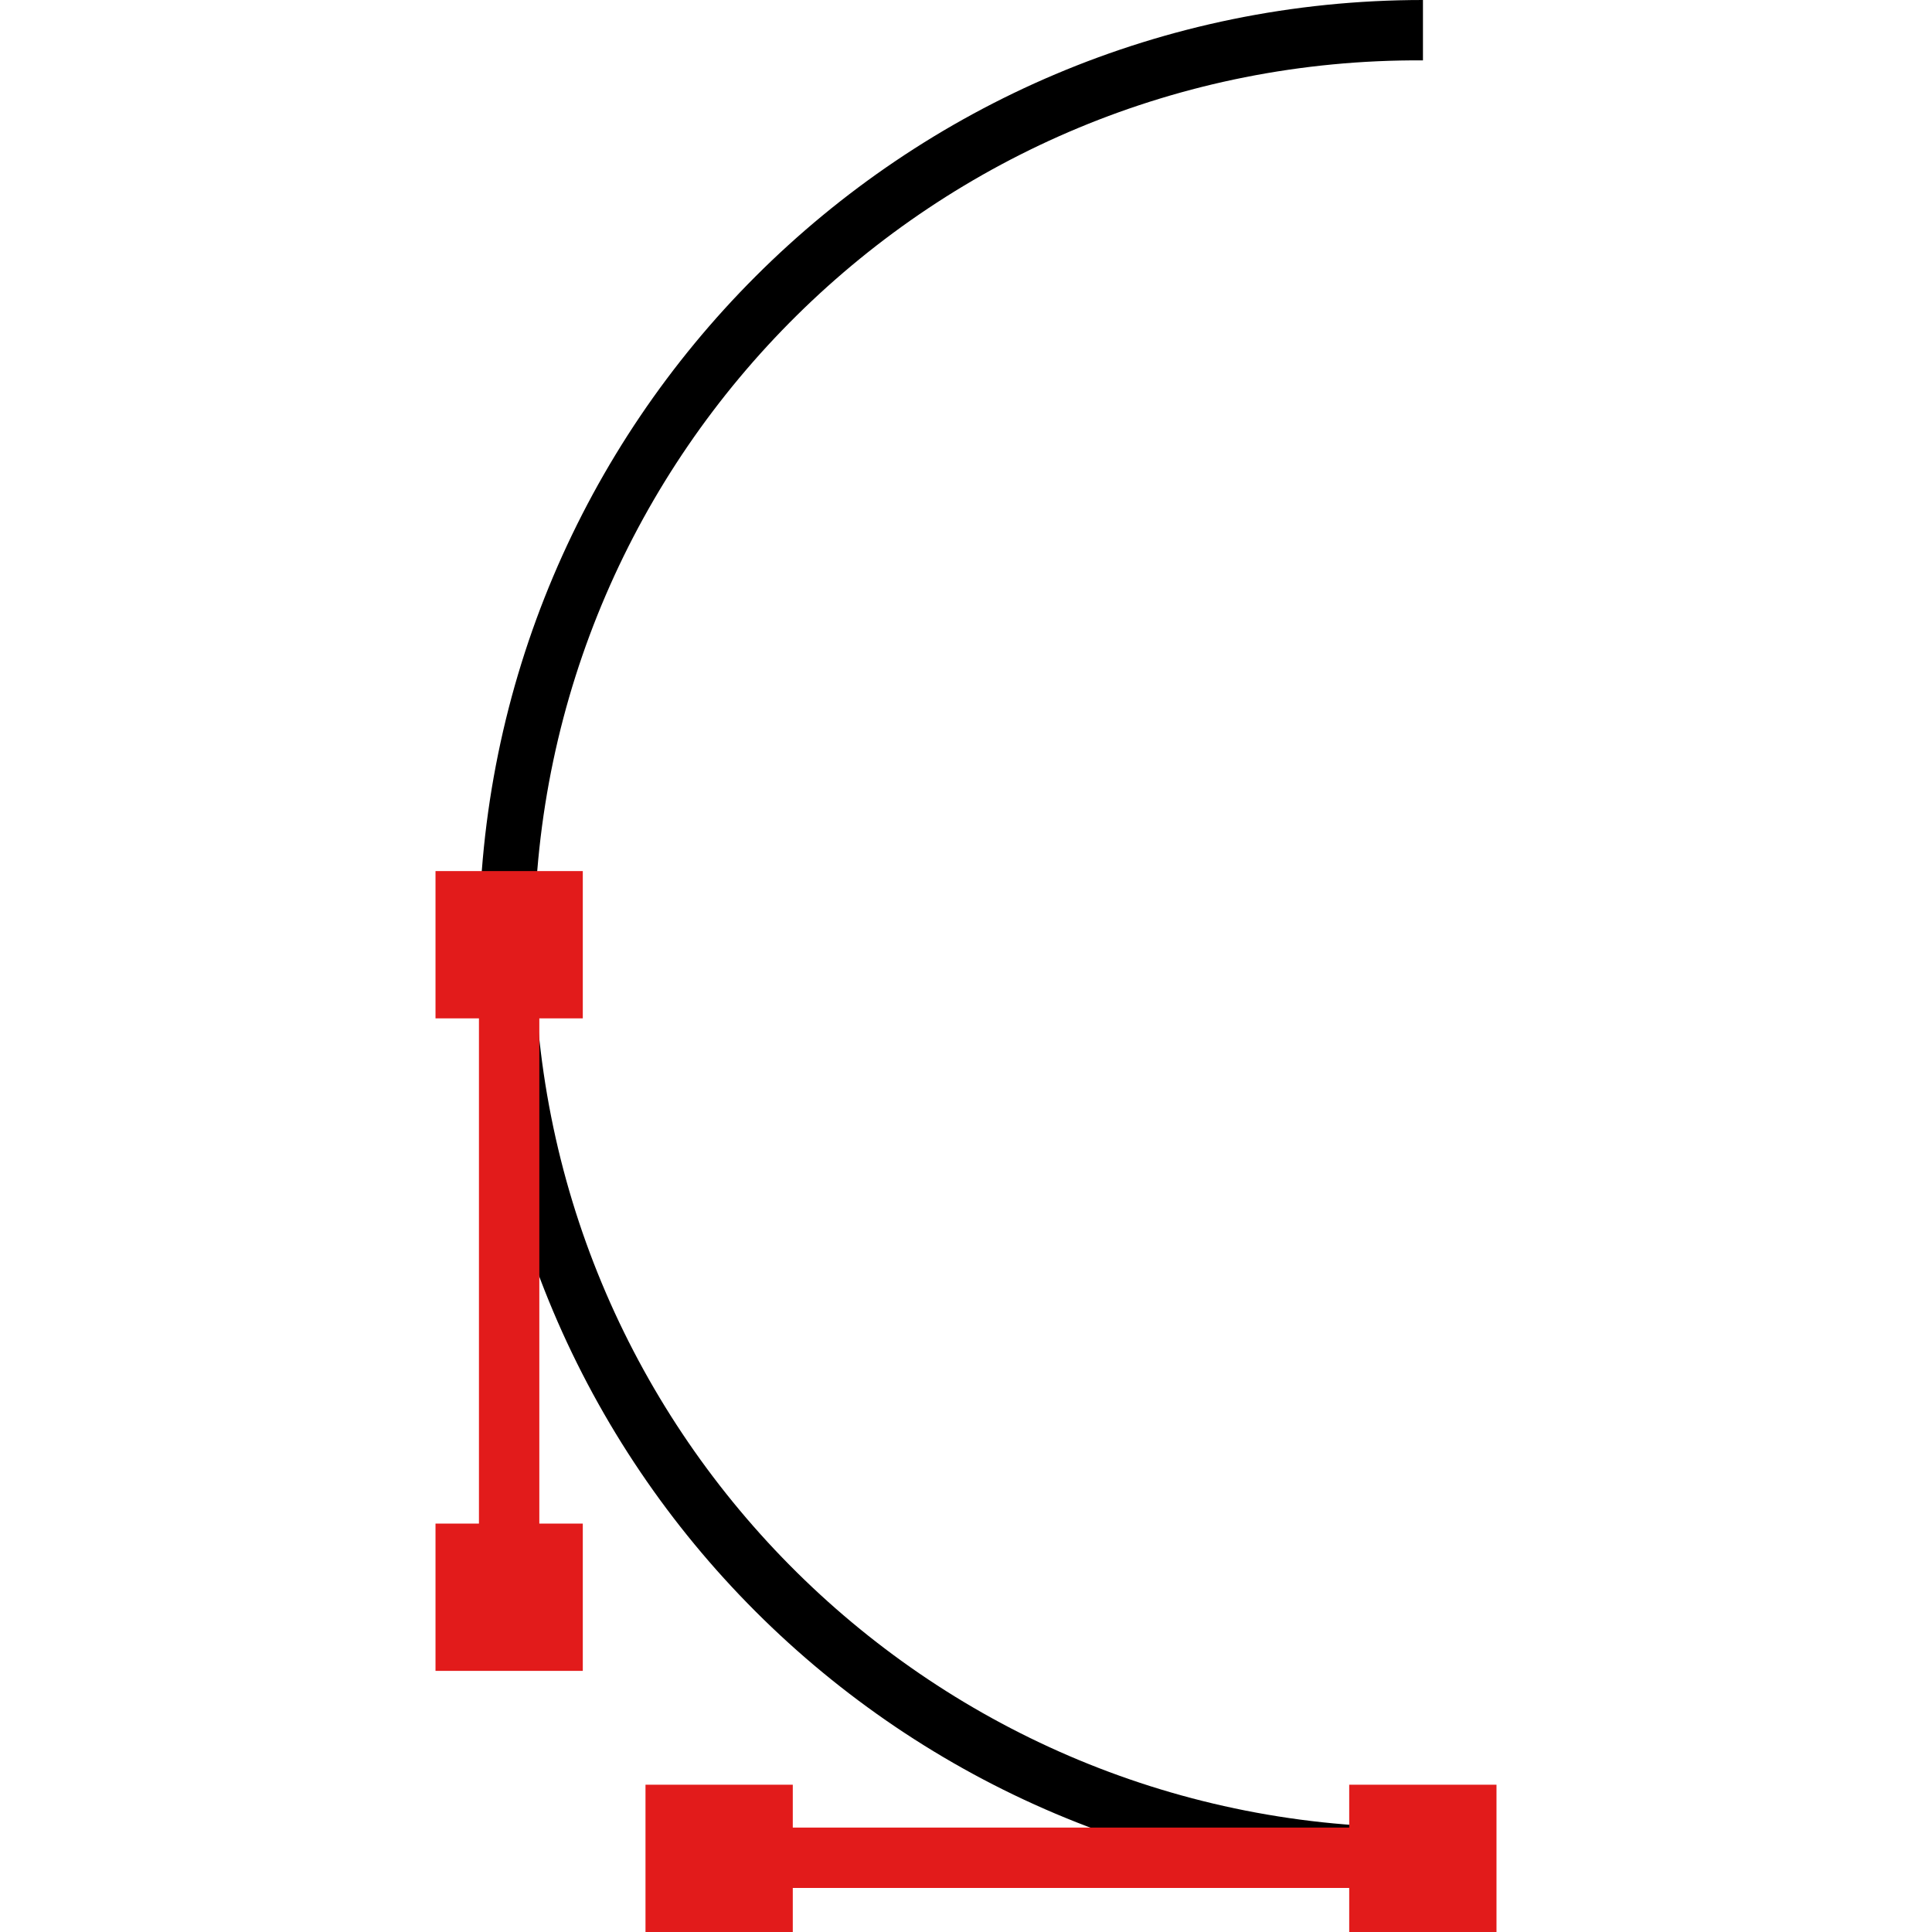 <?xml version="1.0" encoding="iso-8859-1"?>
<!-- Uploaded to: SVG Repo, www.svgrepo.com, Generator: SVG Repo Mixer Tools -->
<svg version="1.1" id="Layer_1" xmlns="http://www.w3.org/2000/svg" xmlns:xlink="http://www.w3.org/1999/xlink" 
	 viewBox="0 0 511.992 511.992" xml:space="preserve">
<path d="M377.092,500.304c-138.152,0-250.152-112-250.152-250.152S238.932,0,377.092,0v16
	C247.78,15.248,142.34,119.456,141.588,248.76c-0.752,129.304,103.456,234.744,232.76,235.504c0.912,0.008,1.824,0.008,2.736,0
	v16.04H377.092z"/>
<g>
	<rect x="126.924" y="250.16" style="fill:#E21B1B;" width="16" height="157.952"/>
	<rect x="205.708" y="484.32" style="fill:#E21B1B;" width="157.952" height="16"/>
	<rect x="115.412" y="403.76" style="fill:#E21B1B;" width="39.032" height="39.032"/>
	<rect x="115.412" y="230.84" style="fill:#E21B1B;" width="39.032" height="39.032"/>
	<rect x="357.548" y="472.96" style="fill:#E21B1B;" width="39.032" height="39.032"/>
	<rect x="171.06" y="472.96" style="fill:#E21B1B;" width="39.032" height="39.032"/>
</g>
</svg>